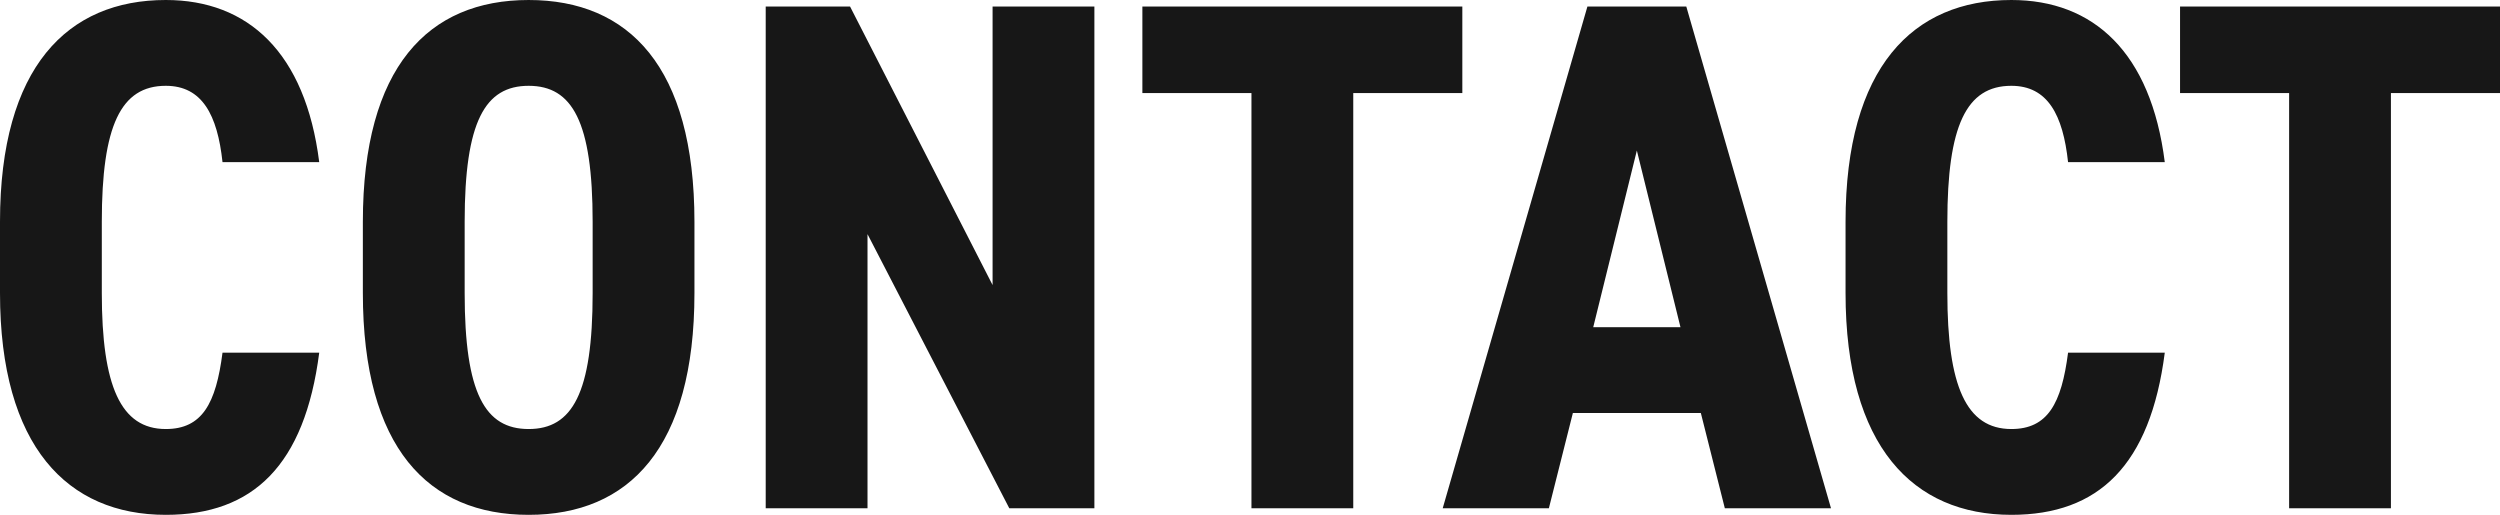<svg xmlns="http://www.w3.org/2000/svg" width="103.14" height="21.24" viewBox="0 0 103.14 21.24"><path d="M14.37-14.28c-.57-4.53-2.94-6.69-6.33-6.69-4.05,0-6.84,2.76-6.84,9.15v2.94C1.2-2.55,3.99.27,8.04.27c3.6,0,5.73-2.04,6.33-6.69H10.38c-.27,2.1-.84,3.15-2.34,3.15C6.18-3.27,5.4-5.04,5.4-8.88v-2.94c0-3.96.78-5.61,2.64-5.61,1.5,0,2.13,1.2,2.34,3.15Zm15.48,5.4v-2.94c0-6.39-2.7-9.15-6.84-9.15s-6.84,2.76-6.84,9.15v2.94c0,6.39,2.7,9.15,6.84,9.15S29.85-2.49,29.85-8.88Zm-9.48,0v-2.94c0-4.14.84-5.61,2.64-5.61s2.64,1.47,2.64,5.61v2.94c0,4.14-.84,5.61-2.64,5.61S20.37-4.74,20.37-8.88ZM42.15-20.7V-9.21L36.27-20.7H32.79V0h4.2V-11.31L42.84,0h3.51V-20.7Zm6.18,0v3.57h4.5V0h4.2V-17.13h4.5V-20.7ZM66.09-3.93h5.28L72.36,0h4.38L70.77-20.7H66.69L60.72,0H65.1Zm4.44-3.54h-3.6l1.8-7.29Zm19.98-6.81c-.57-4.53-2.94-6.69-6.33-6.69-4.05,0-6.84,2.76-6.84,9.15v2.94c0,6.33,2.79,9.15,6.84,9.15,3.6,0,5.73-2.04,6.33-6.69H86.52c-.27,2.1-.84,3.15-2.34,3.15-1.86,0-2.64-1.77-2.64-5.61v-2.94c0-3.96.78-5.61,2.64-5.61,1.5,0,2.13,1.2,2.34,3.15Zm.63-6.42v3.57h4.5V0h4.2V-17.13h4.5V-20.7Z" transform="translate(-1.2 20.97)" fill="#171717"/></svg>